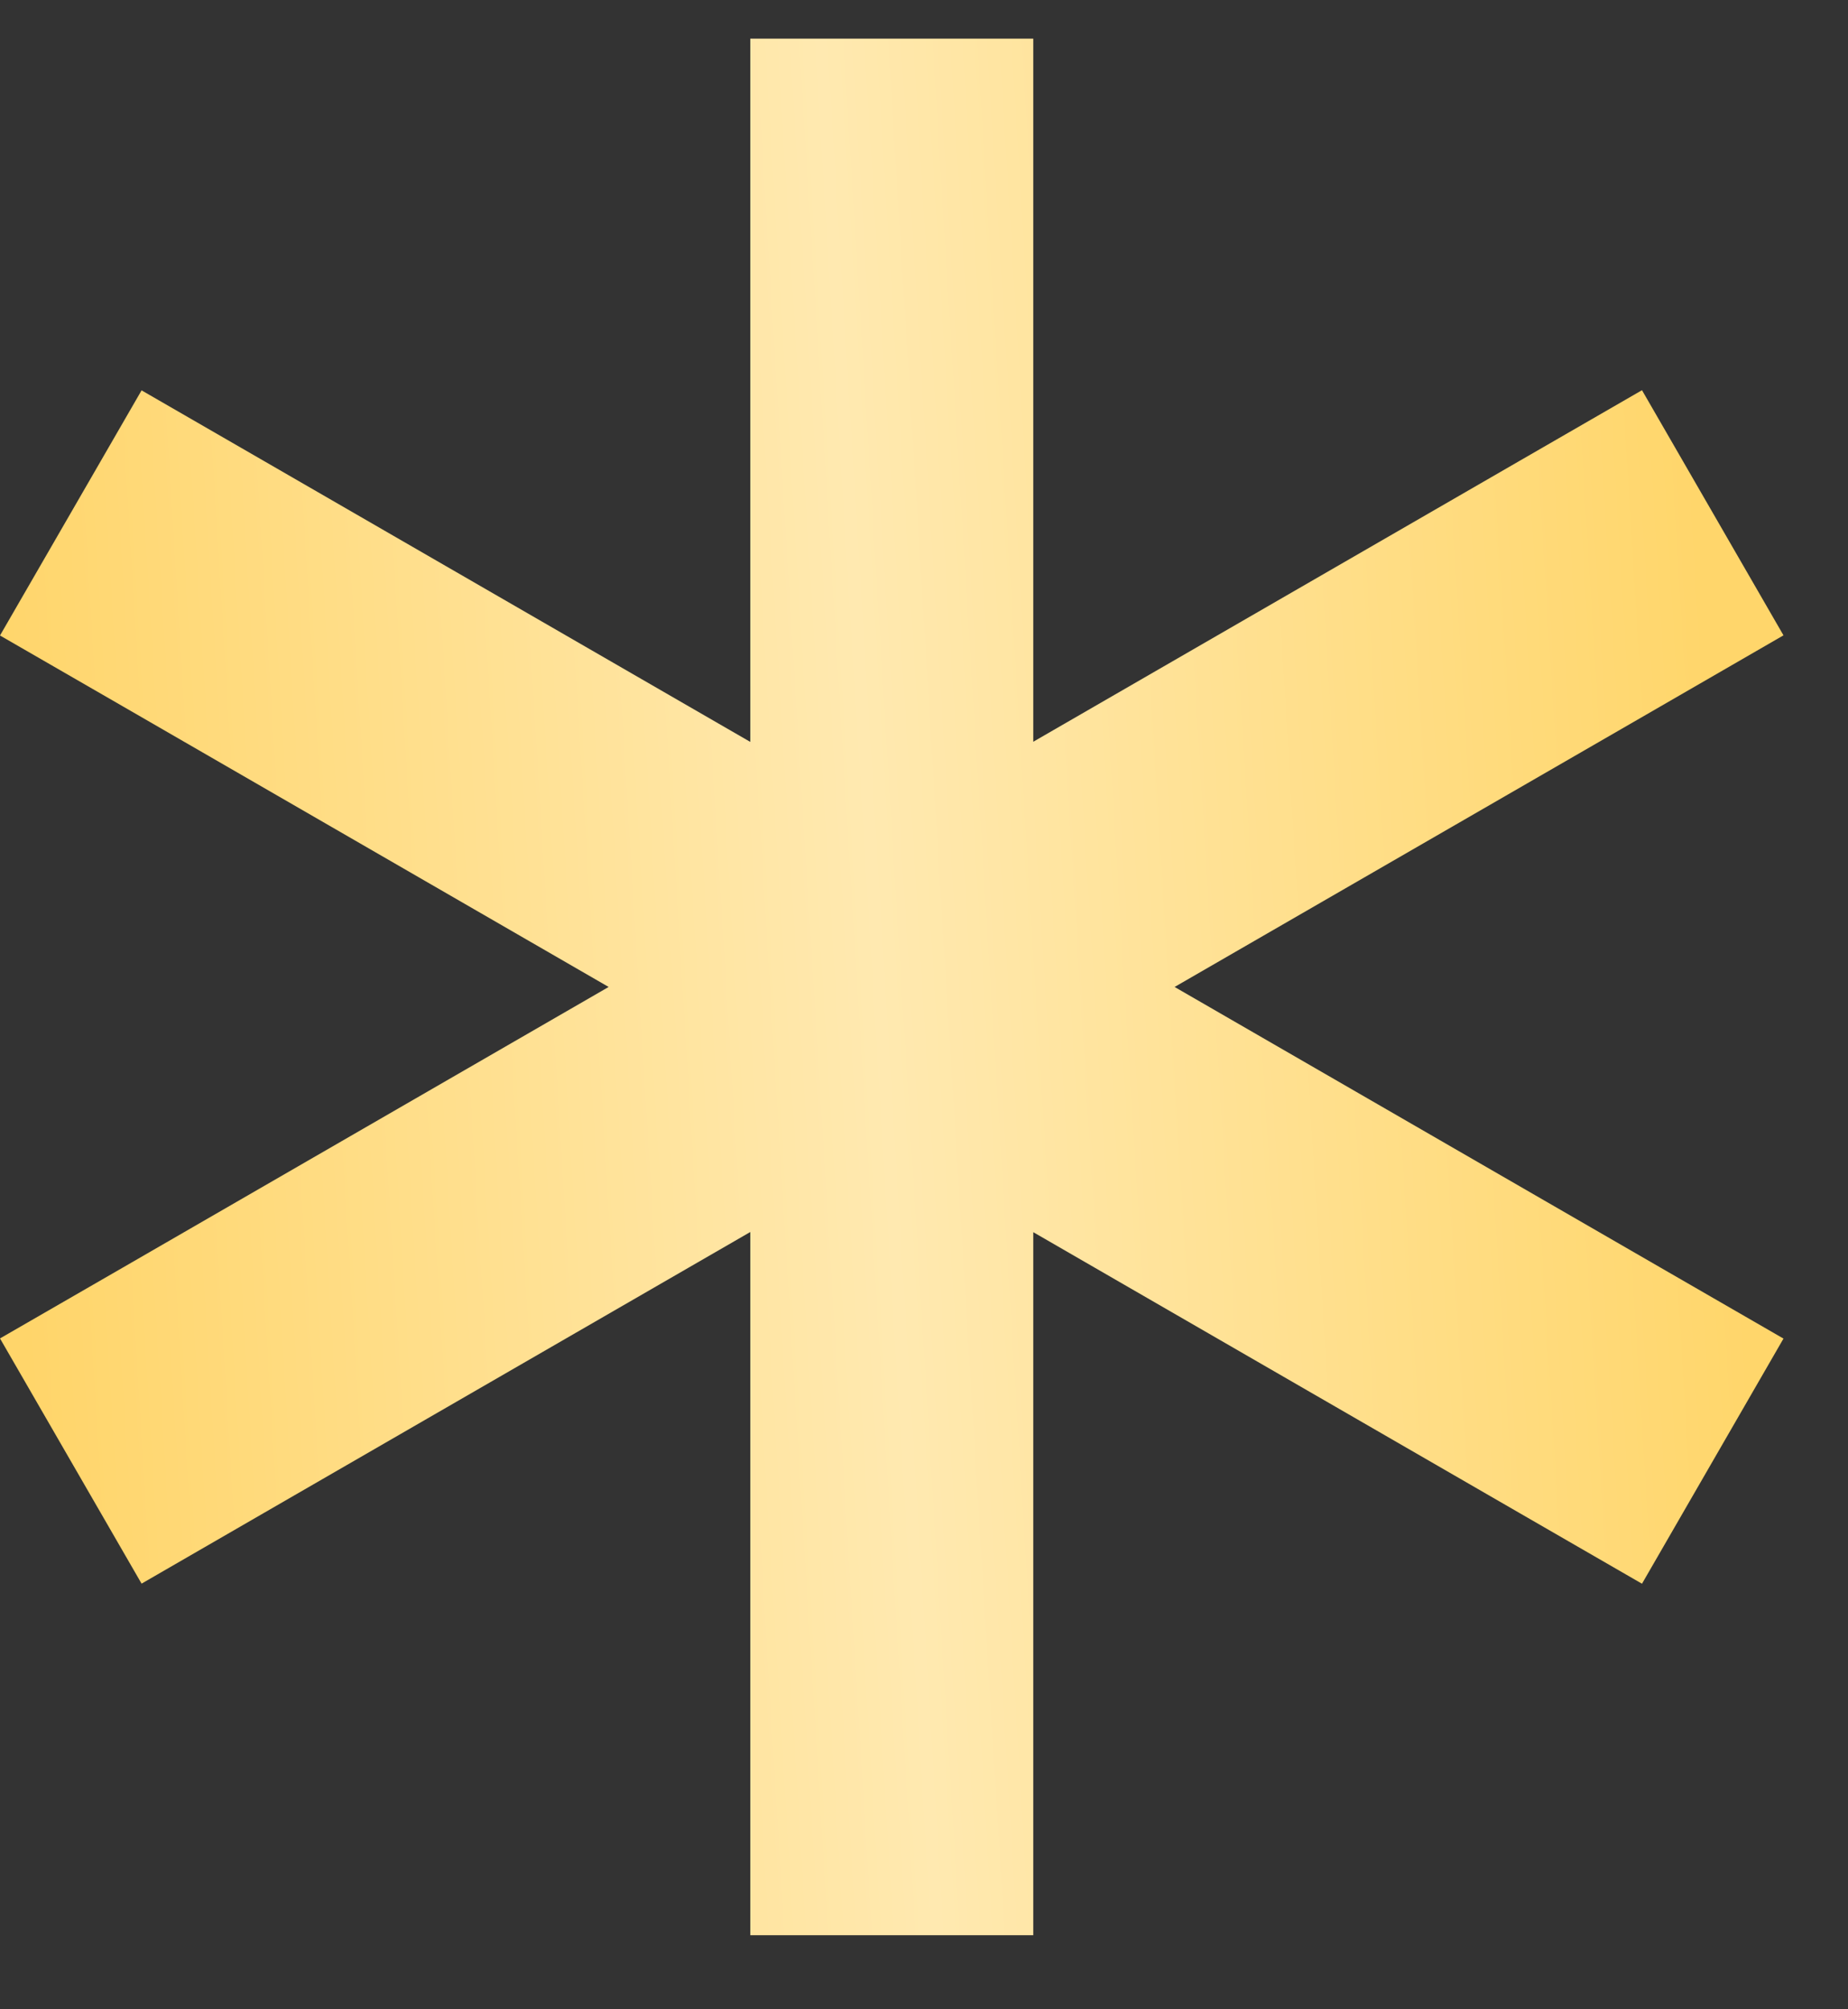 <?xml version="1.0" encoding="UTF-8"?> <svg xmlns="http://www.w3.org/2000/svg" width="23" height="25" viewBox="0 0 23 25" fill="none"><rect x="0" y="0" width="23" height="25" fill="#333333" stroke="none"/><path fill-rule="evenodd" clip-rule="evenodd" d="M12.86 0.481V2.242V9.229L18.911 5.735L20.436 4.855L22.197 7.905L20.672 8.786L14.619 12.28L20.672 15.775L22.197 16.655L20.436 19.705L18.911 18.825L12.86 15.331V22.317V24.078H9.338V22.317V15.329L3.287 18.823L1.762 19.704L0 16.653L1.526 15.773L7.575 12.28L1.526 8.787L0 7.907L1.762 4.857L3.287 5.737L9.338 9.231V2.242V0.481H12.86Z" fill="url(#paint0_linear_45_8)"></path><defs><linearGradient id="paint0_linear_45_8" x1="1.082" y1="28.983" x2="22.434" y2="27.67" gradientUnits="userSpaceOnUse"><stop stop-color="#FFD56A"></stop><stop offset="0.508" stop-color="#FFE9B0"></stop><stop offset="1" stop-color="#FFD66B"></stop></linearGradient></defs></svg> 